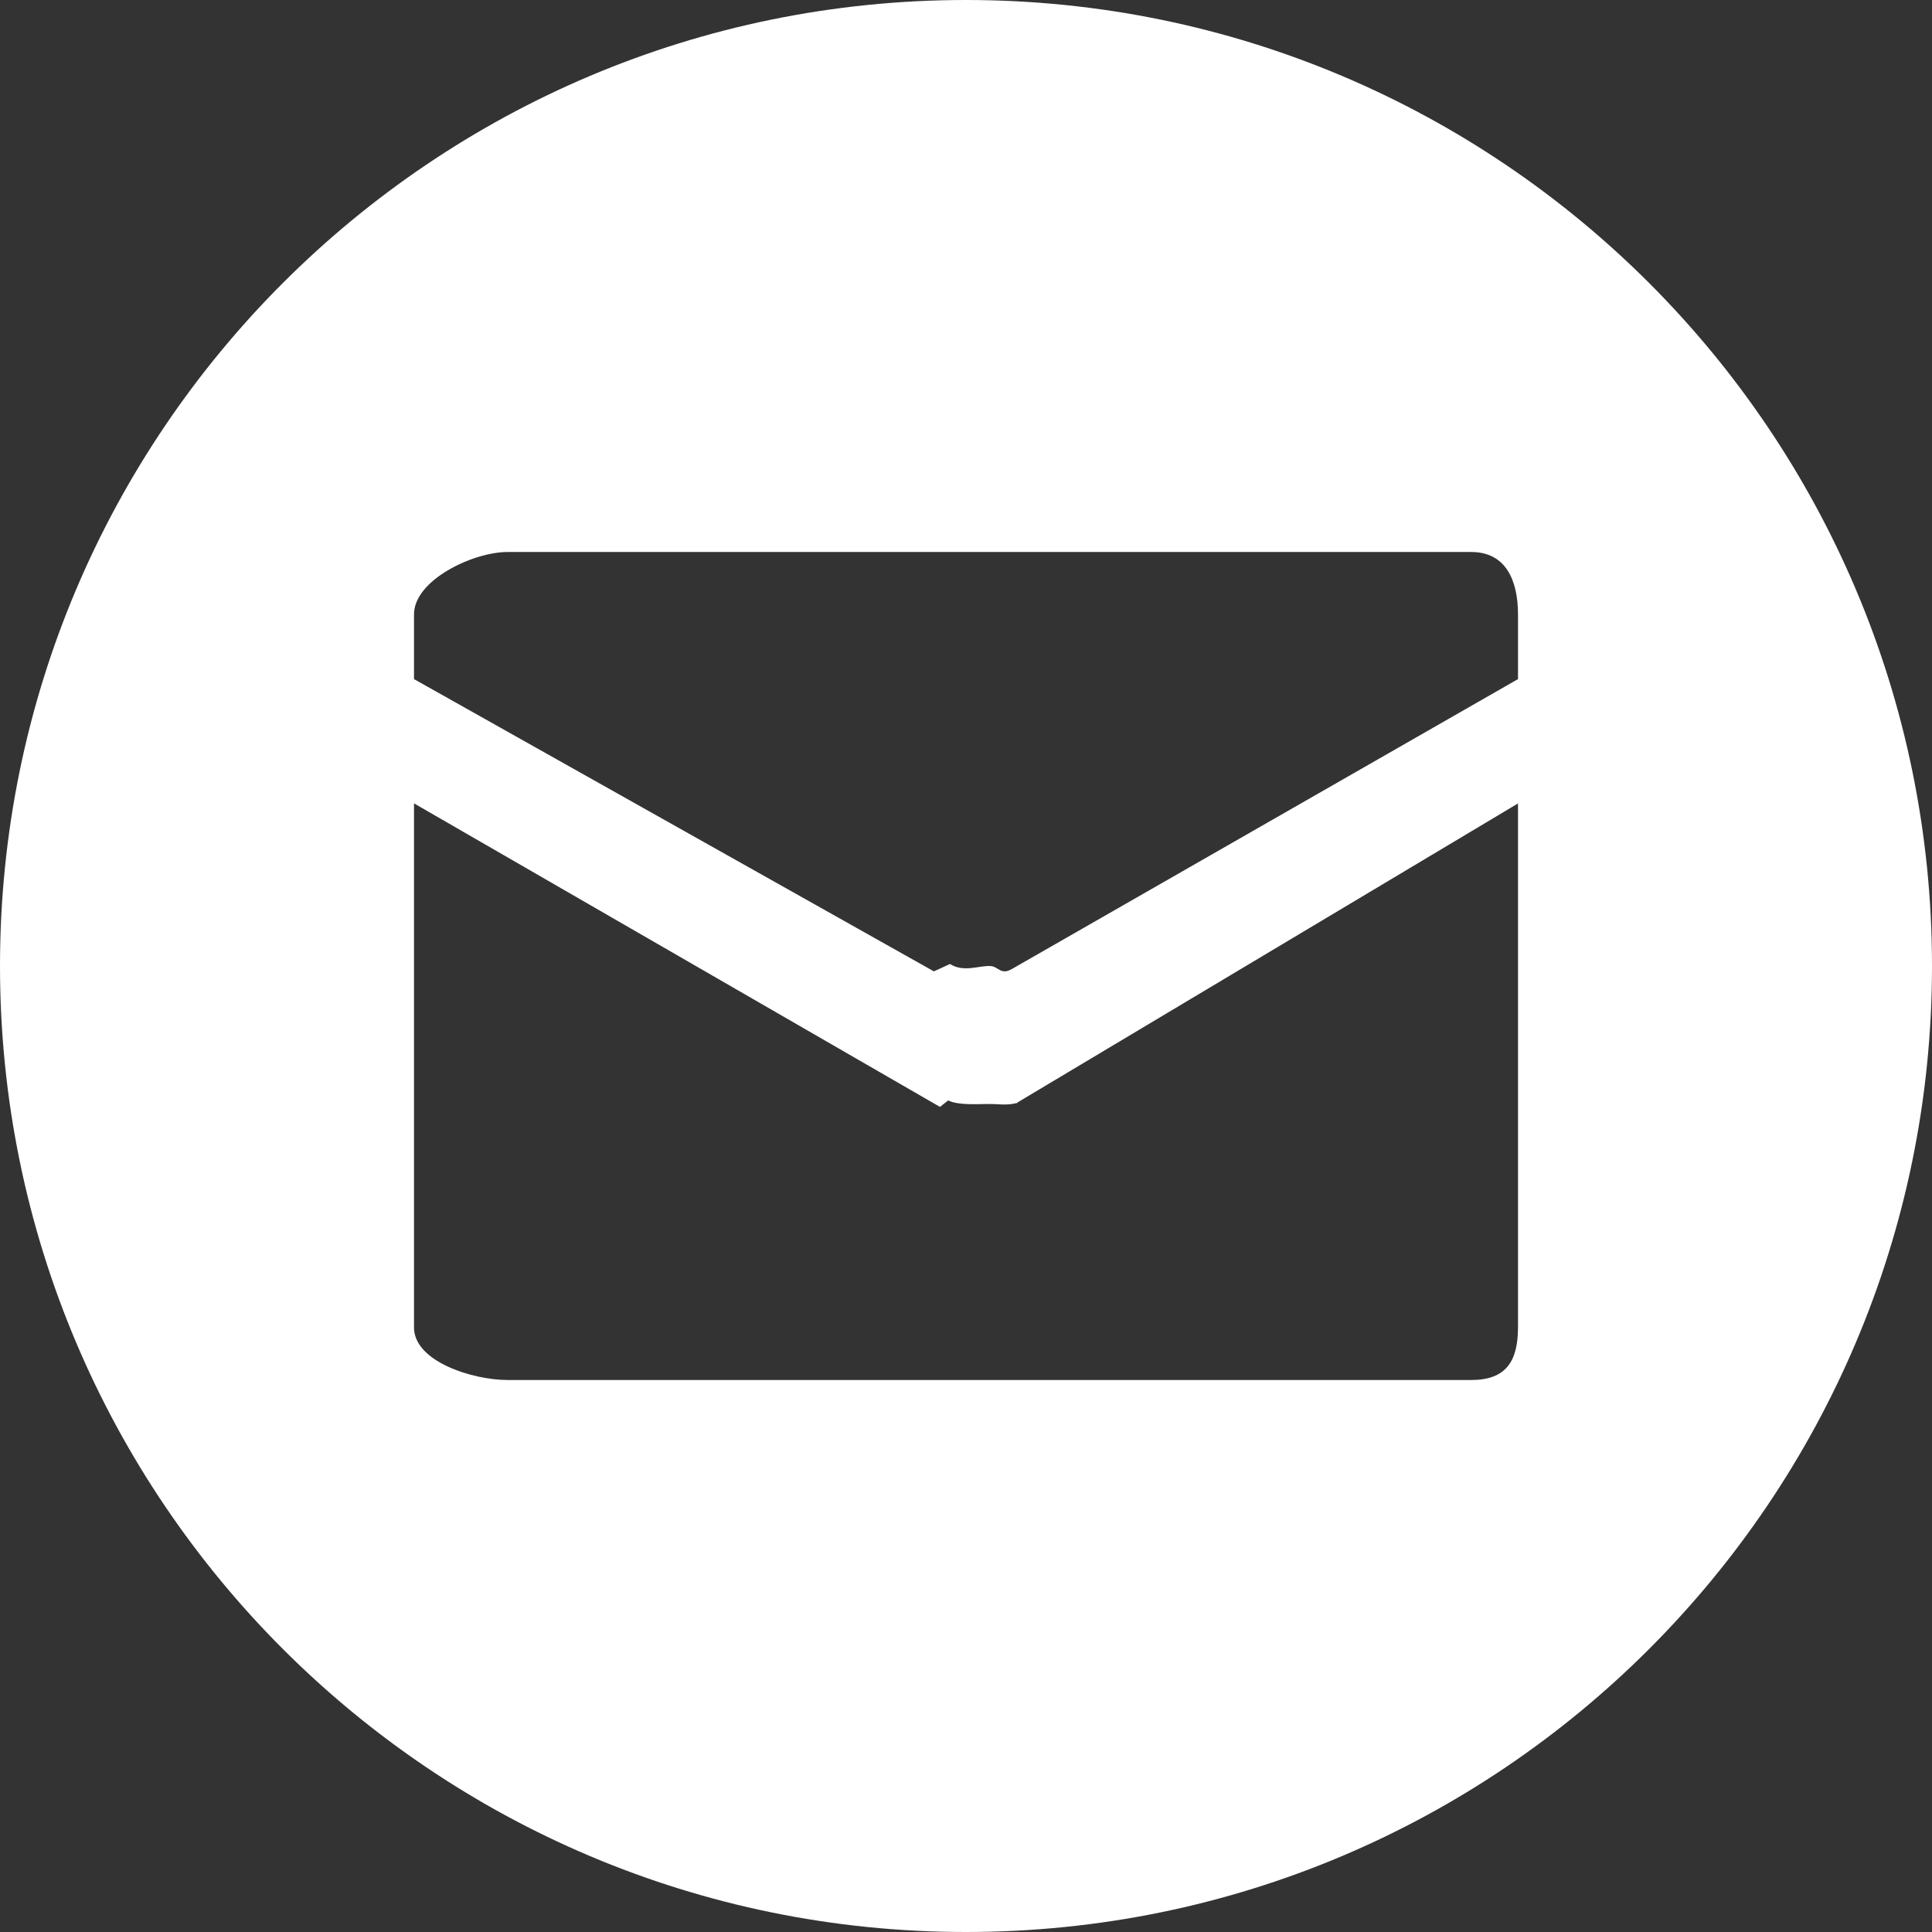 <?xml version="1.0" encoding="utf-8"?>
<!-- Generator: Adobe Illustrator 15.0.0, SVG Export Plug-In  -->
<!DOCTYPE svg PUBLIC "-//W3C//DTD SVG 1.1//EN" "http://www.w3.org/Graphics/SVG/1.1/DTD/svg11.dtd">
<svg version="1.1"
	 xmlns="http://www.w3.org/2000/svg" xmlns:xlink="http://www.w3.org/1999/xlink" xmlns:a="http://ns.adobe.com/AdobeSVGViewerExtensions/3.0/"
	 x="0px" y="0px" width="28px" height="28px" viewBox="0 0 28 28" overflow="visible" enable-background="new 0 0 28 28"
	 xml:space="preserve">
<rect x="0" y="0" width="28" height="28" fill="#333333" stroke="none"/>
<defs>
</defs>
<path fill="#FFFFFF" d="M14,0C6.268,0,0,6.268,0,14s6.268,14,14,14s14-6.268,14-14S21.732,0,14,0z M22,19.238
	C22,19.736,21.82,20,21.323,20H7.355C6.857,20,6,19.736,6,19.238v-7.595l7.623,4.399l0.119-0.094C13.886,16.021,14.156,16,14.333,16
	h0.006h0.007c0.164,0,0.304,0.035,0.476-0.049l-0.105,0.044L22,11.644V19.238z M22,9.842c0,0-7.292,4.178-7.341,4.205
	C14.498,14.137,14.471,14,14.342,14h-0.003h-0.002c-0.173,0-0.375,0.092-0.57-0.029l-0.232,0.107L6,9.842V8.904
	C6,8.406,6.857,8,7.355,8h13.968C21.82,8,22,8.406,22,8.904V9.842z"/>
</svg>
